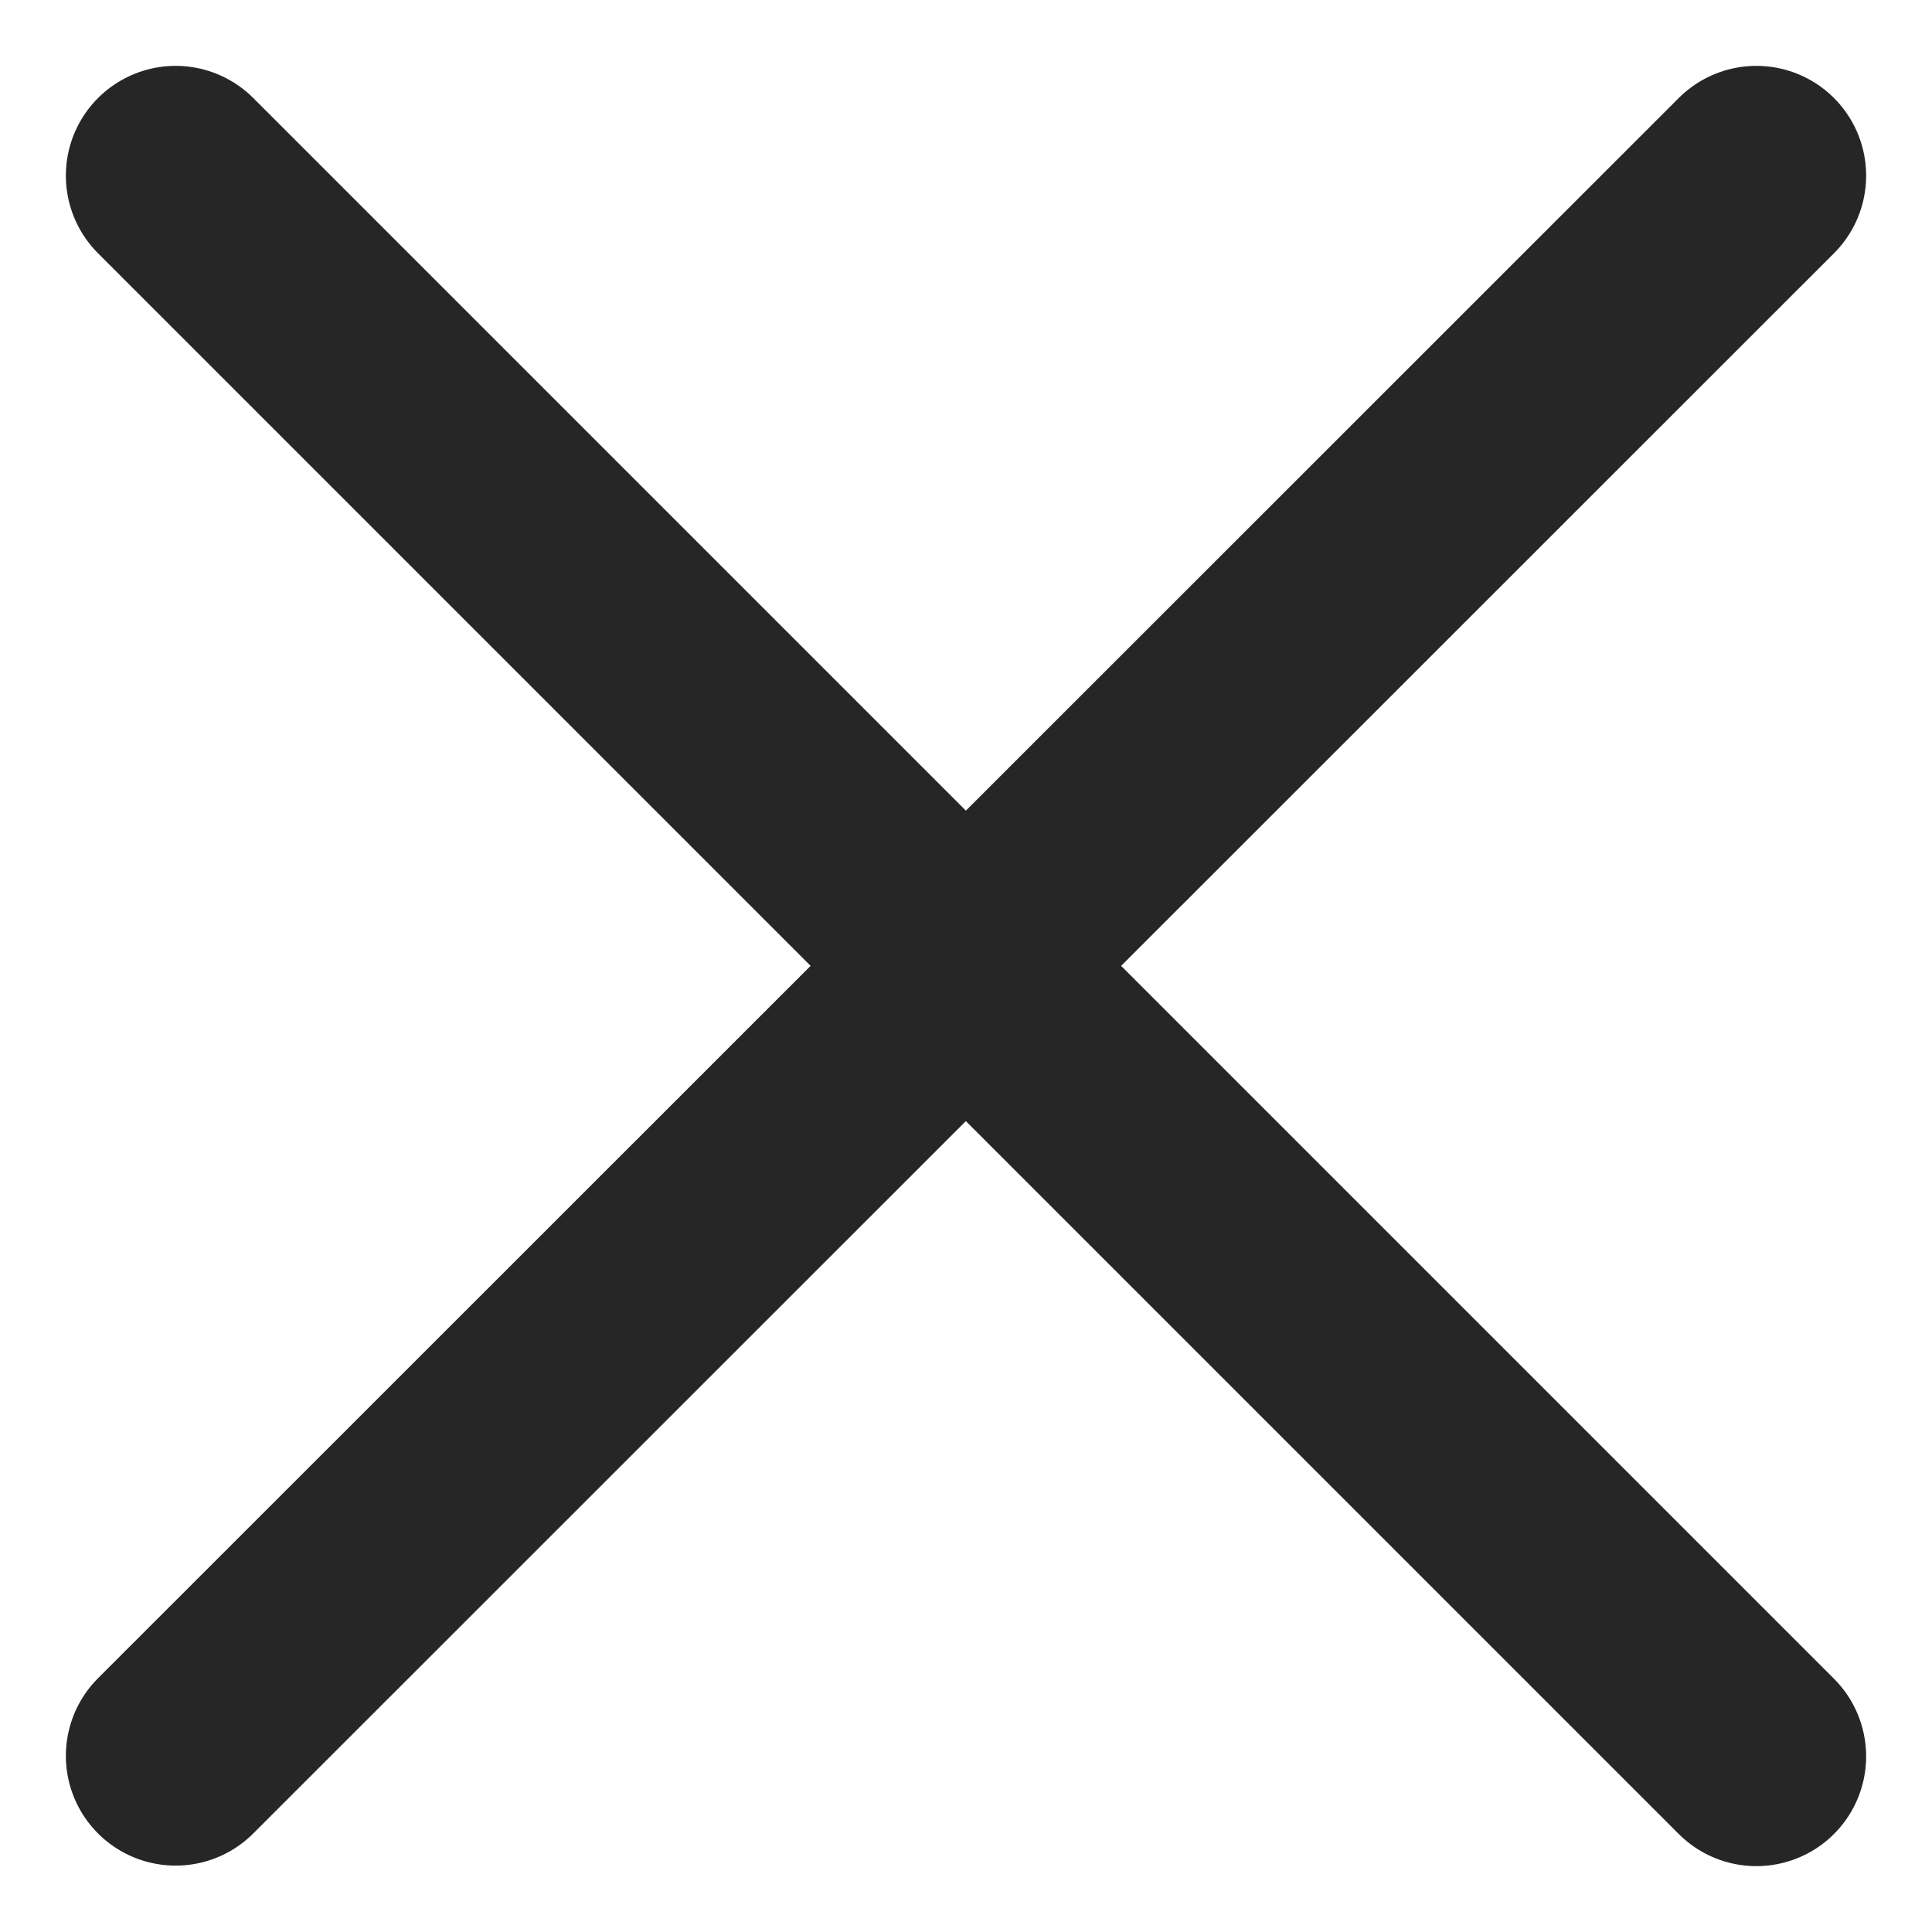 <?xml version="1.0" encoding="UTF-8"?> <svg xmlns="http://www.w3.org/2000/svg" width="22" height="22" viewBox="0 0 22 22" fill="none"> <path d="M20 2L2 19.994M2 2L20 20" stroke="#262626" stroke-width="2.5" stroke-linecap="round"></path> </svg> 